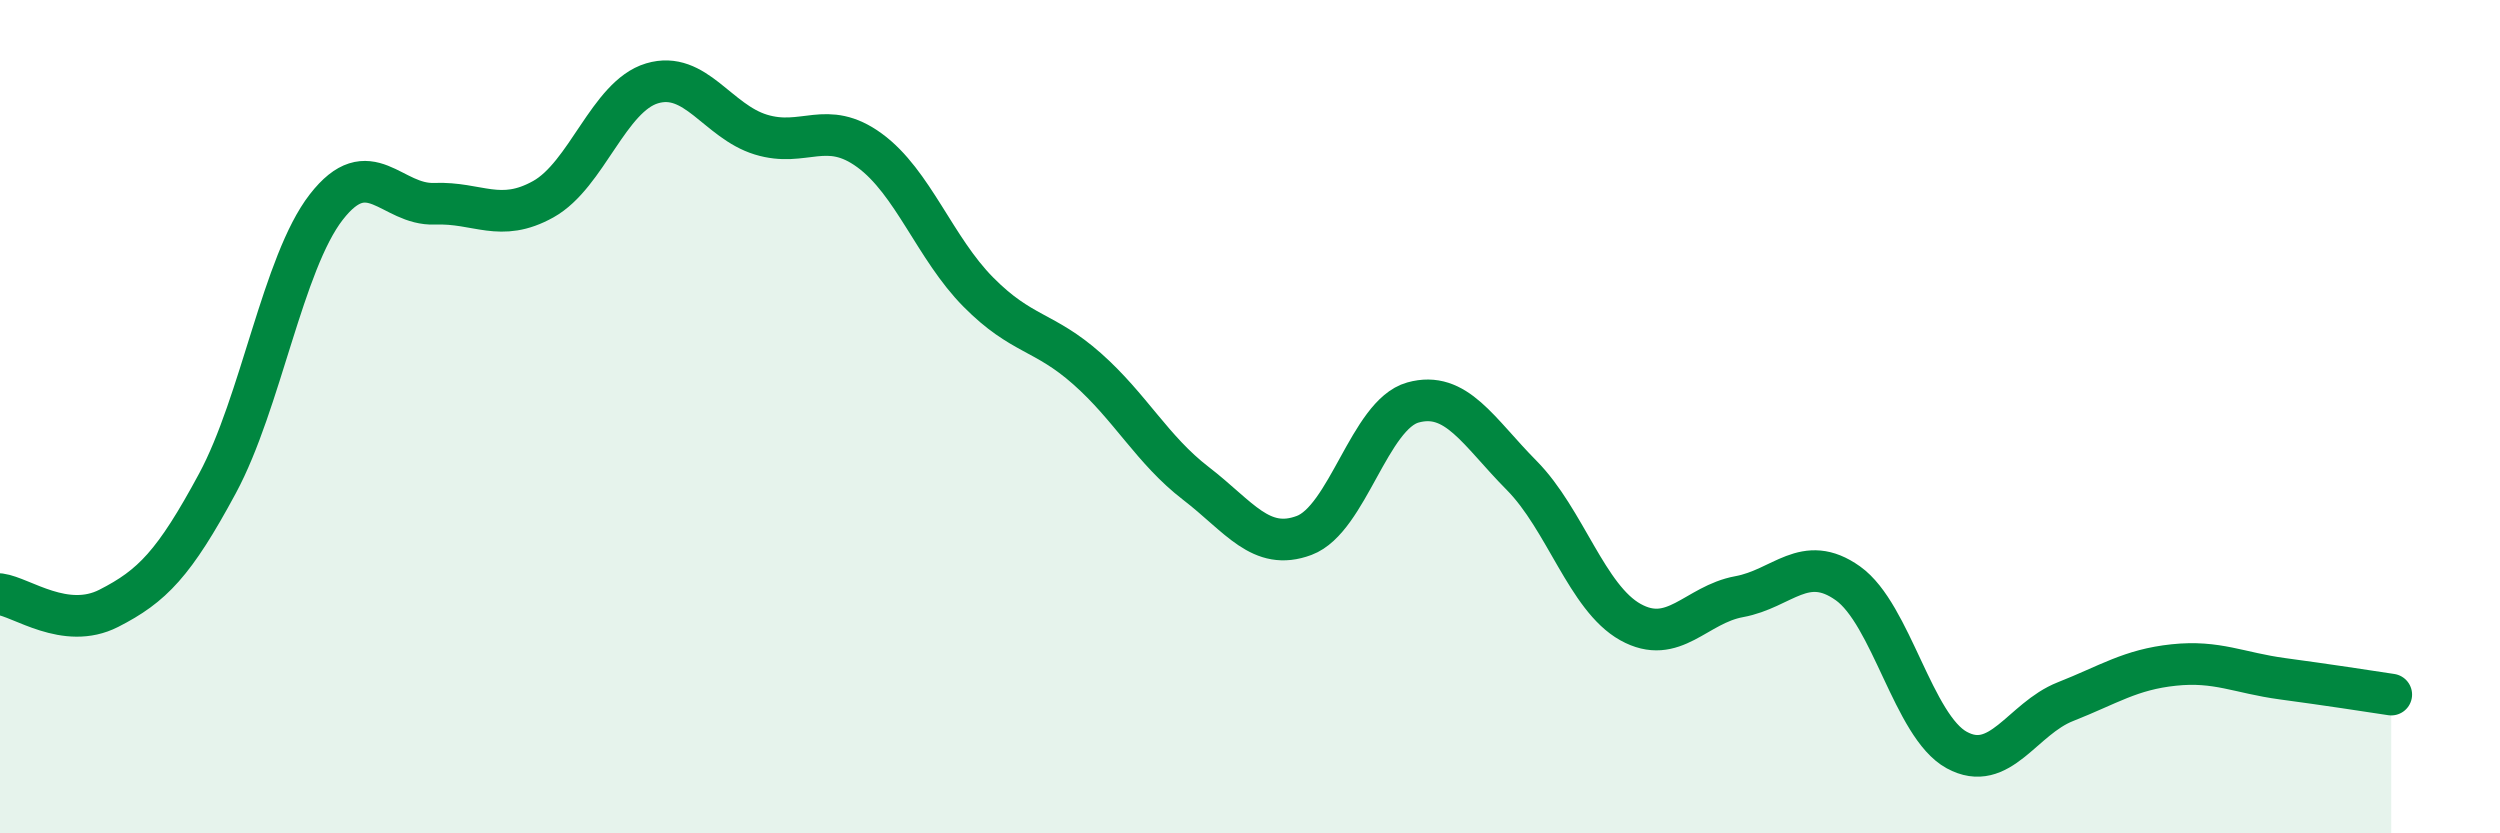 
    <svg width="60" height="20" viewBox="0 0 60 20" xmlns="http://www.w3.org/2000/svg">
      <path
        d="M 0,14.26 C 0.52,14.33 1.57,15.13 2.61,14.6 C 3.65,14.07 4.18,13.53 5.22,11.6 C 6.26,9.67 6.79,6.31 7.83,4.97 C 8.87,3.63 9.39,4.93 10.43,4.89 C 11.47,4.85 12,5.36 13.04,4.78 C 14.08,4.2 14.61,2.31 15.65,2 C 16.69,1.69 17.22,2.91 18.26,3.23 C 19.3,3.55 19.83,2.85 20.87,3.61 C 21.91,4.37 22.44,5.96 23.48,7.01 C 24.52,8.06 25.05,7.93 26.09,8.85 C 27.13,9.77 27.66,10.8 28.7,11.6 C 29.74,12.4 30.26,13.24 31.3,12.85 C 32.34,12.46 32.87,9.95 33.91,9.66 C 34.95,9.37 35.48,10.36 36.52,11.41 C 37.56,12.46 38.09,14.35 39.13,14.93 C 40.17,15.51 40.7,14.51 41.74,14.32 C 42.78,14.13 43.31,13.26 44.35,14 C 45.39,14.74 45.92,17.43 46.96,18 C 48,18.57 48.53,17.25 49.57,16.84 C 50.61,16.43 51.13,16.07 52.17,15.96 C 53.21,15.85 53.74,16.15 54.78,16.29 C 55.82,16.43 56.87,16.59 57.39,16.67L57.39 20L0 20Z"
        fill="#008740"
        opacity="0.1"
        stroke-linecap="round"
        stroke-linejoin="round"
      />
      <path
        d="M 0,14.26 C 0.52,14.33 1.57,15.13 2.61,14.6 C 3.65,14.07 4.18,13.53 5.22,11.6 C 6.26,9.67 6.79,6.31 7.83,4.97 C 8.87,3.63 9.39,4.93 10.43,4.89 C 11.47,4.85 12,5.36 13.04,4.78 C 14.08,4.2 14.61,2.31 15.65,2 C 16.69,1.69 17.22,2.91 18.26,3.23 C 19.3,3.55 19.83,2.85 20.87,3.61 C 21.91,4.37 22.44,5.96 23.48,7.01 C 24.52,8.06 25.05,7.93 26.09,8.85 C 27.13,9.77 27.66,10.8 28.7,11.6 C 29.74,12.4 30.26,13.24 31.3,12.85 C 32.34,12.46 32.87,9.95 33.91,9.66 C 34.95,9.37 35.48,10.36 36.52,11.41 C 37.56,12.46 38.09,14.35 39.13,14.93 C 40.17,15.51 40.7,14.51 41.74,14.32 C 42.78,14.13 43.31,13.26 44.35,14 C 45.39,14.74 45.92,17.43 46.96,18 C 48,18.57 48.53,17.25 49.57,16.84 C 50.61,16.43 51.13,16.07 52.17,15.96 C 53.21,15.85 53.74,16.15 54.78,16.29 C 55.82,16.43 56.87,16.59 57.39,16.67"
        stroke="#008740"
        stroke-width="1"
        fill="none"
        stroke-linecap="round"
        stroke-linejoin="round"
      />
    </svg>
  
